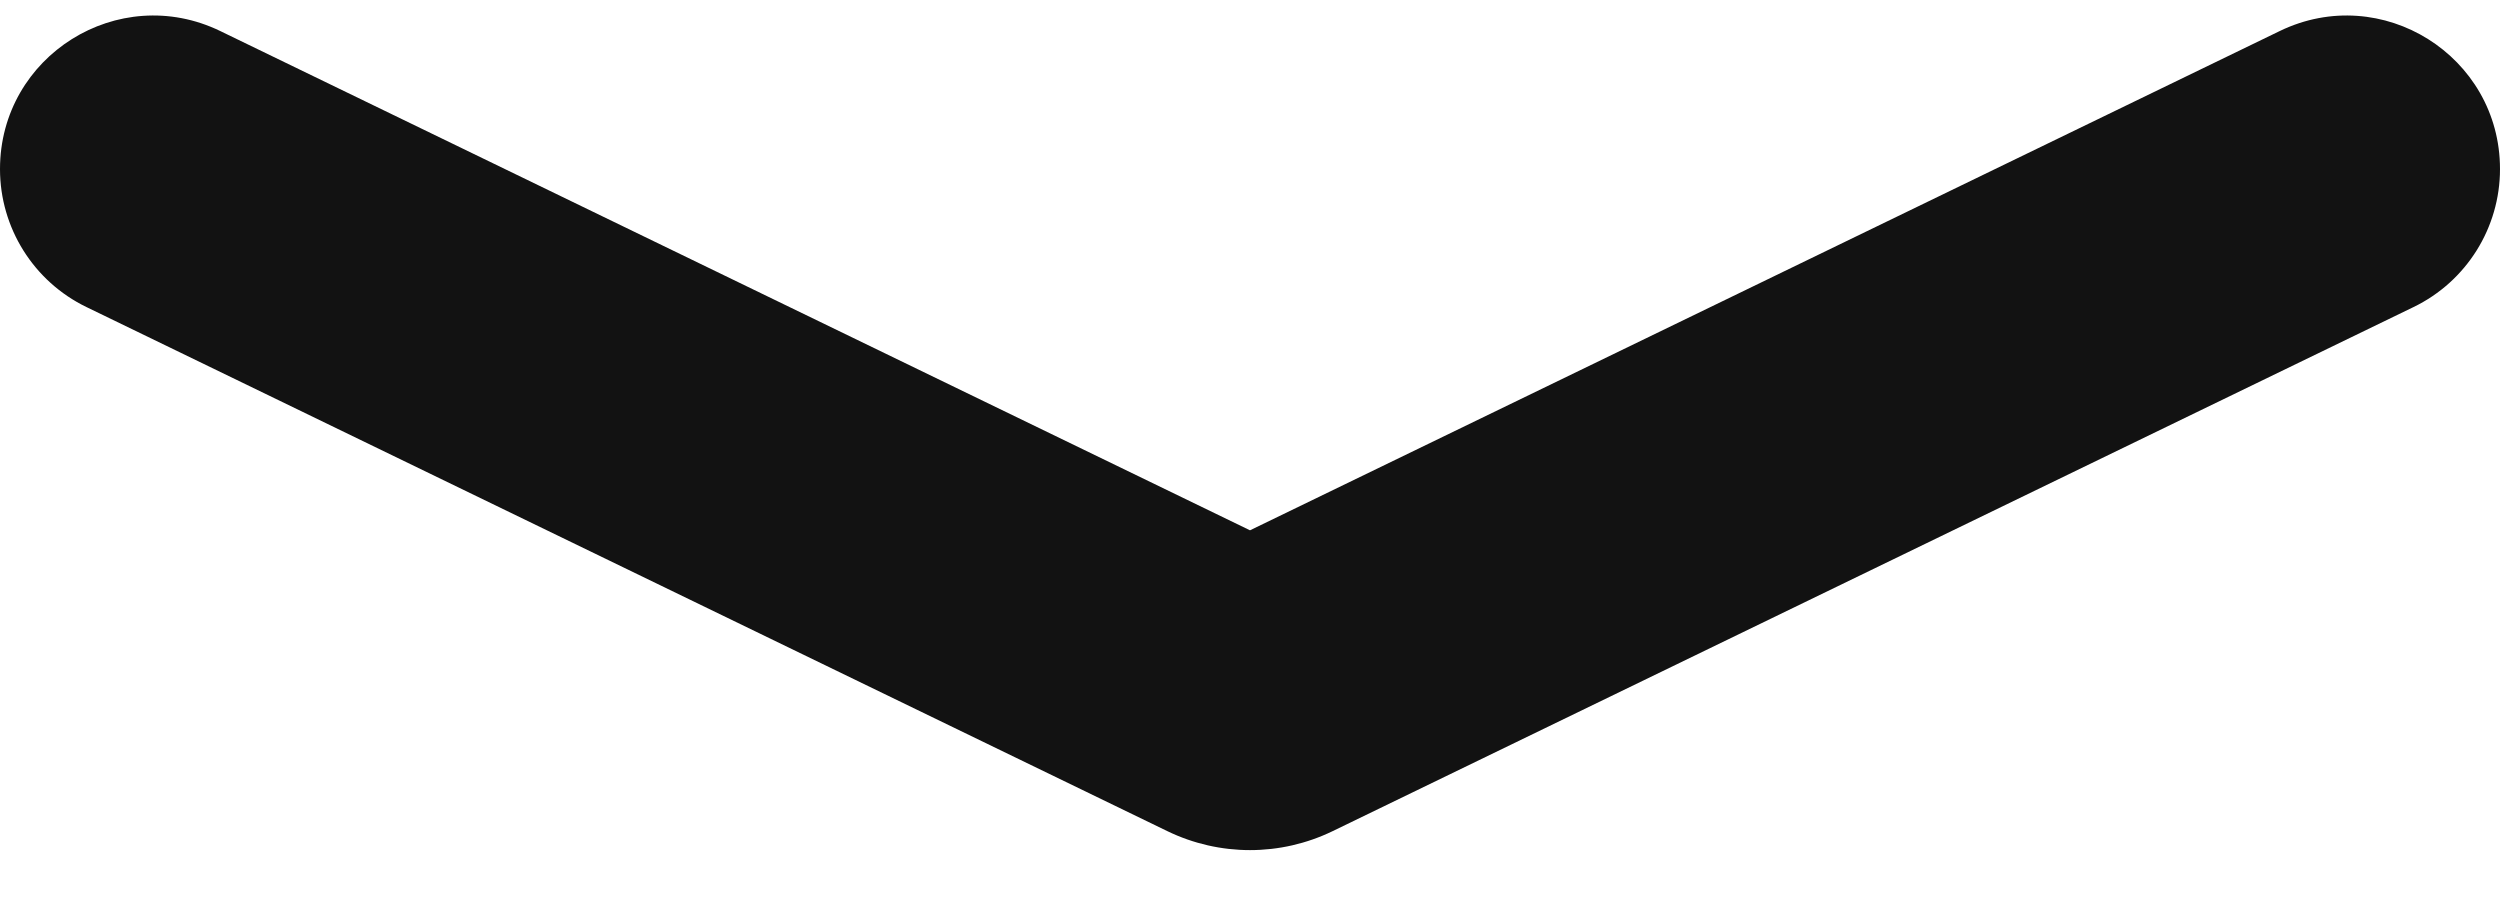 <svg width="33" height="12" viewBox="0 0 33 12" fill="none" xmlns="http://www.w3.org/2000/svg">
<path d="M0 2.232C0 0.737 1.563 -0.242 2.908 0.41L16.5 7L30.092 0.41C31.437 -0.242 33 0.737 33 2.232V2.232C33 3.007 32.557 3.715 31.859 4.053L17.591 10.971C16.902 11.305 16.098 11.305 15.409 10.971L1.141 4.053C0.443 3.715 0 3.007 0 2.232V2.232Z" fill="#121212"/>
</svg>
